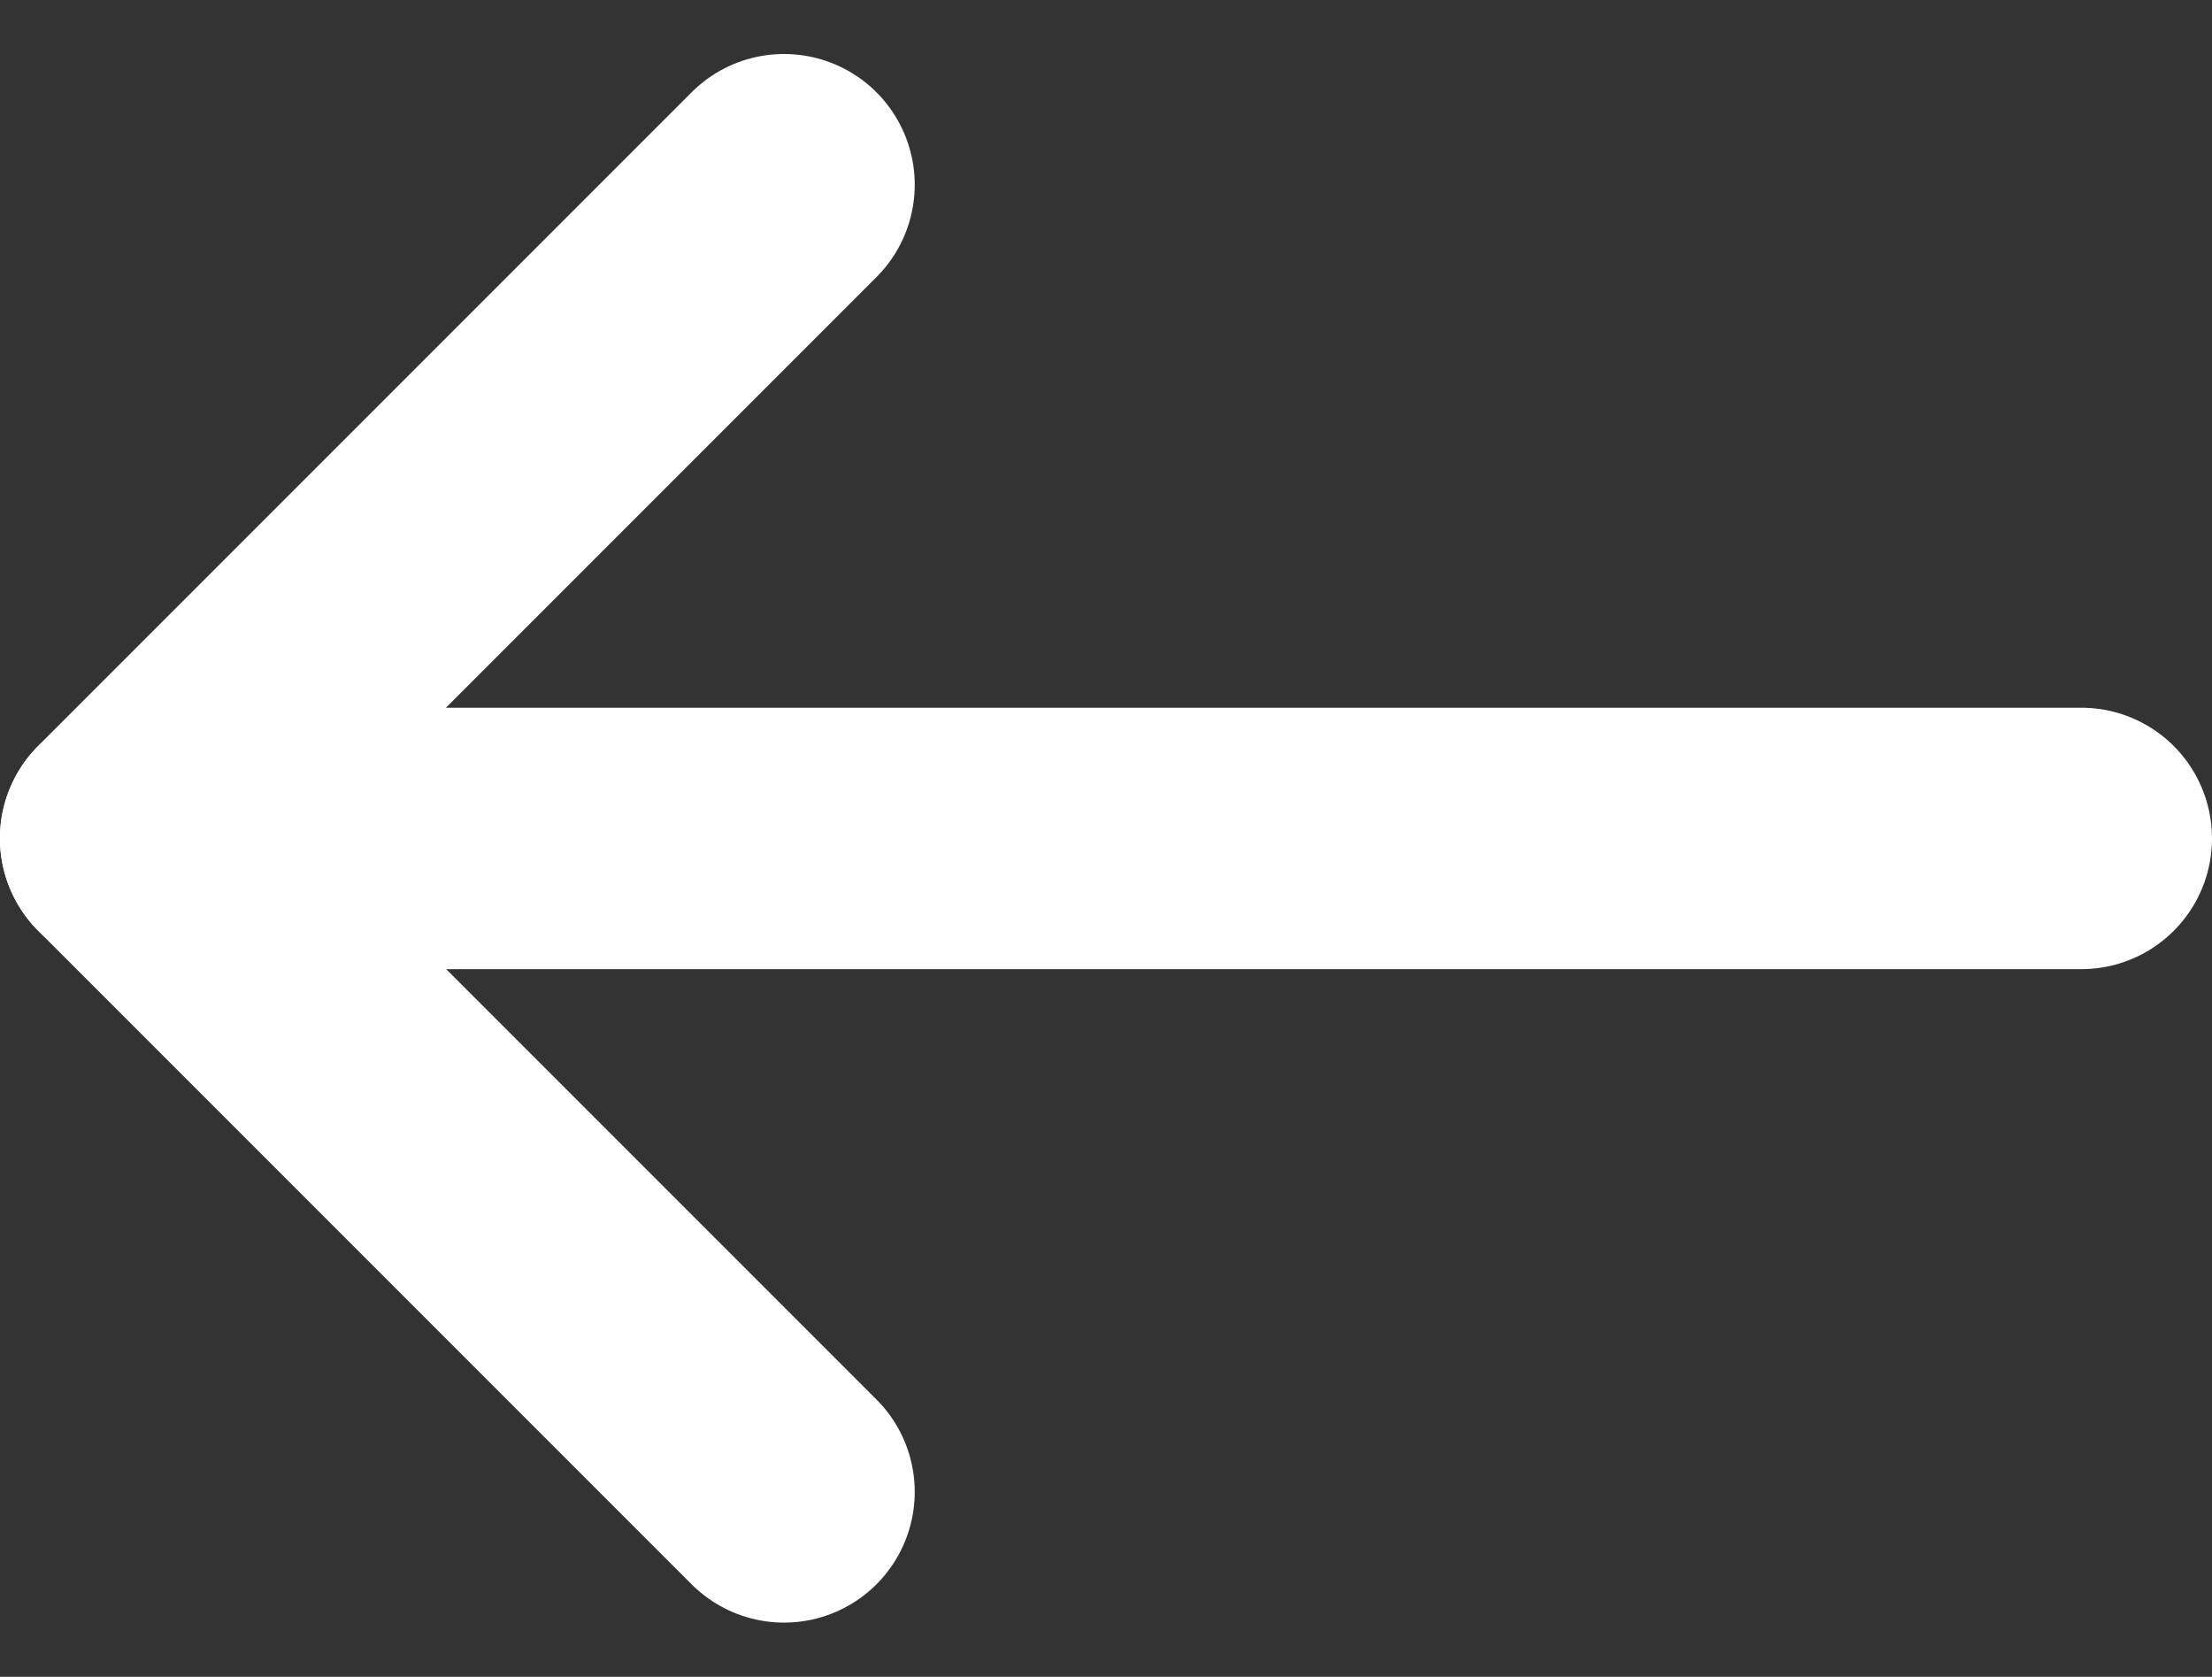 <svg xmlns="http://www.w3.org/2000/svg" width="16.925" height="12.828" viewBox="0 0 16.925 12.828">
  <rect x="0" y="0" width="16.925" height="12.828" fill="#333333" stroke="none"/>
  <g id="Group_1867" data-name="Group 1867" transform="translate(15.925 11.413) rotate(180)">
    <path id="Path_584" data-name="Path 584" d="M7365.143,340.857h14.925" transform="translate(-7365.143 -335.858)" fill="none" stroke="#fff" stroke-linecap="round" stroke-width="2"/>
    <path id="Path_585" data-name="Path 585" d="M7389.429,333.143l5,5-5,5" transform="translate(-7379.503 -333.143)" fill="none" stroke="#fff" stroke-linecap="round" stroke-linejoin="round" stroke-width="2"/>
  </g>
</svg>
